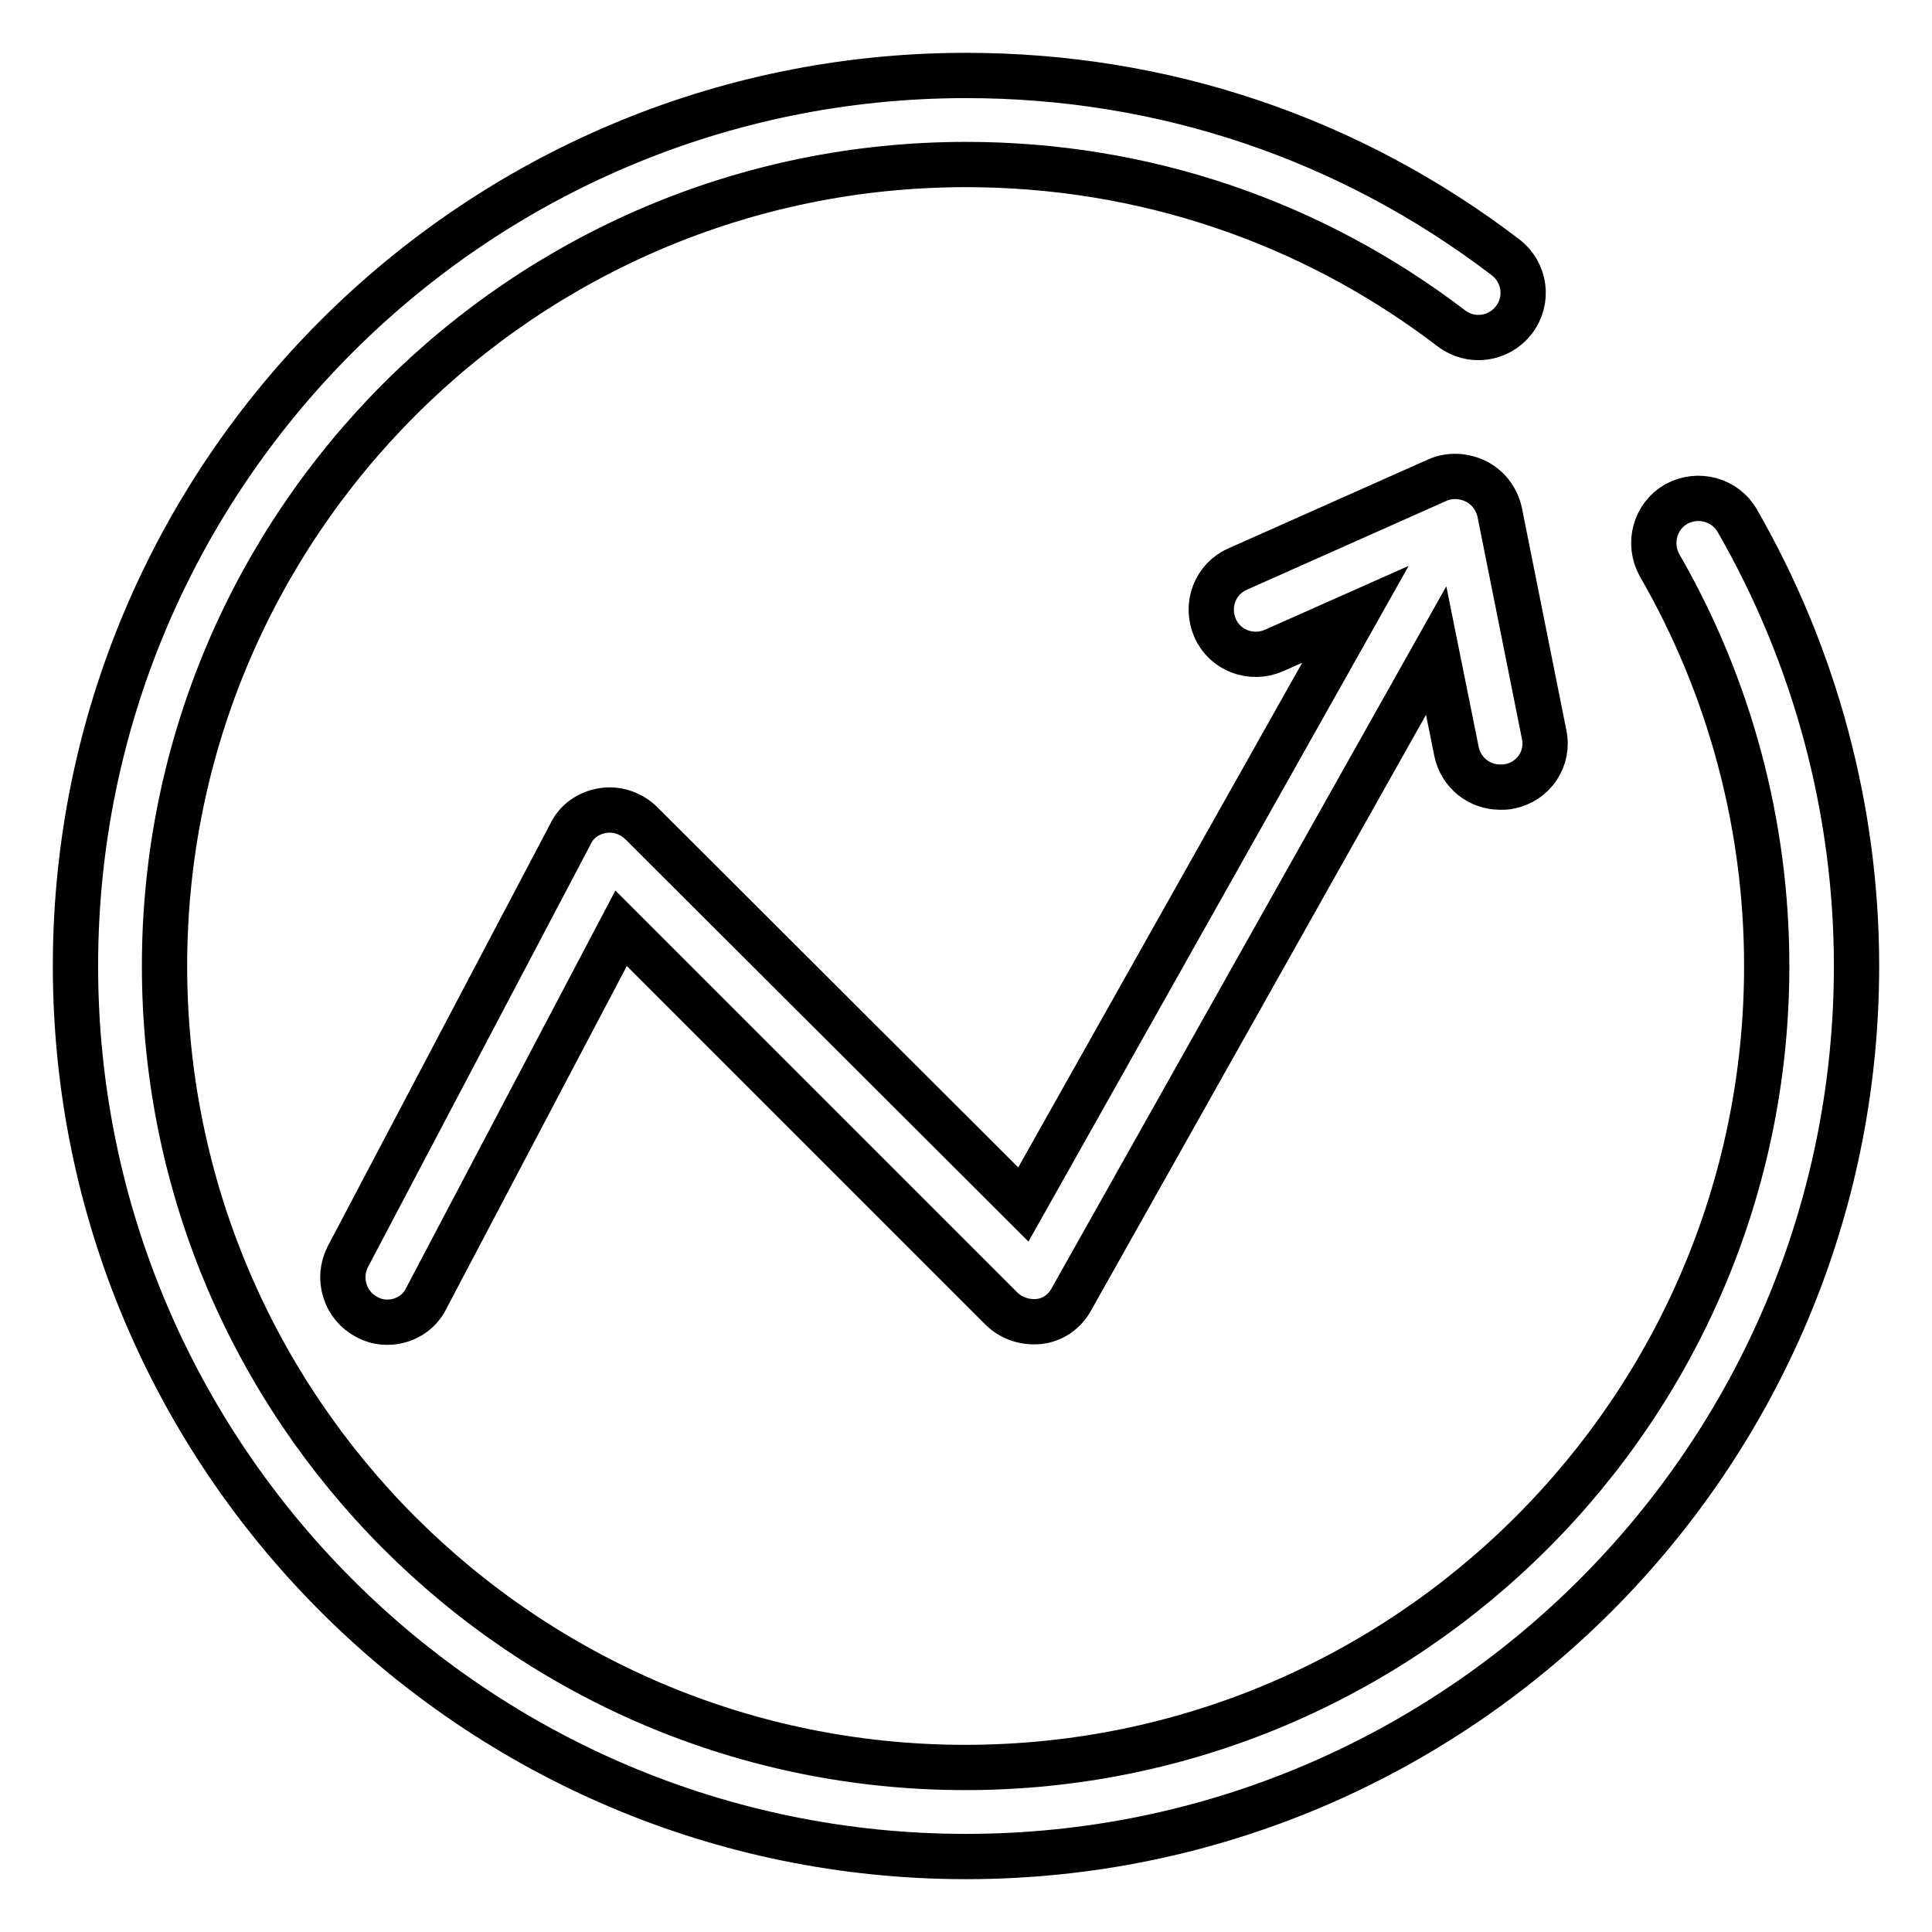 <?xml version="1.0" encoding="utf-8"?>
<!-- Svg Vector Icons : http://www.onlinewebfonts.com/icon -->
<!DOCTYPE svg PUBLIC "-//W3C//DTD SVG 1.1//EN" "http://www.w3.org/Graphics/SVG/1.1/DTD/svg11.dtd">
<svg version="1.1" xmlns="http://www.w3.org/2000/svg" xmlns:xlink="http://www.w3.org/1999/xlink" x="0px" y="0px" viewBox="0 0 256 256" enable-background="new 0 0 256 256" xml:space="preserve">
<g> <path stroke-width="6" fill-opacity="0" stroke="#000000"  d="M195.6,63.8c-1.6-0.8-3.5-0.9-5.1-0.2L164,75.4c-3,1.3-4.3,4.8-3,7.8c1.3,3,4.8,4.3,7.8,3l10.8-4.8 l-44,78.2L85,109.1c-1.3-1.3-3.2-2-5.1-1.7c-1.9,0.3-3.5,1.4-4.3,3.1l-29.5,56c-1.5,2.9-0.4,6.5,2.5,8c0.9,0.5,1.8,0.7,2.7,0.7 c2.1,0,4.2-1.1,5.2-3.2l25.8-49l50.4,50.4c1.3,1.3,3.2,1.9,5,1.7c1.8-0.2,3.4-1.3,4.3-3l48.3-85.9l2.7,13.4c0.6,2.8,3,4.7,5.8,4.7 c0.4,0,0.8,0,1.2-0.1c3.2-0.6,5.3-3.7,4.6-6.9l-5.9-29.5C198.3,66.1,197.2,64.6,195.6,63.8z M230.2,69c-1.6-2.8-5.2-3.8-8.1-2.2 c-2.8,1.6-3.8,5.2-2.2,8.1c9.3,16.1,14.2,34.4,14.2,53.1c0,58.6-47.6,106.2-106.2,106.2S21.8,186.6,21.8,128S69.4,21.8,128,21.8 c23.4,0,45.7,7.5,64.3,21.7c2.6,2,6.3,1.5,8.3-1.1c2-2.6,1.5-6.3-1.1-8.3C178.8,18.3,154.1,10,128,10C62.9,10,10,62.9,10,128 c0,65.1,52.9,118,118,118c65.1,0,118-52.9,118-118C246,107.3,240.5,86.9,230.2,69z"/></g>
</svg>